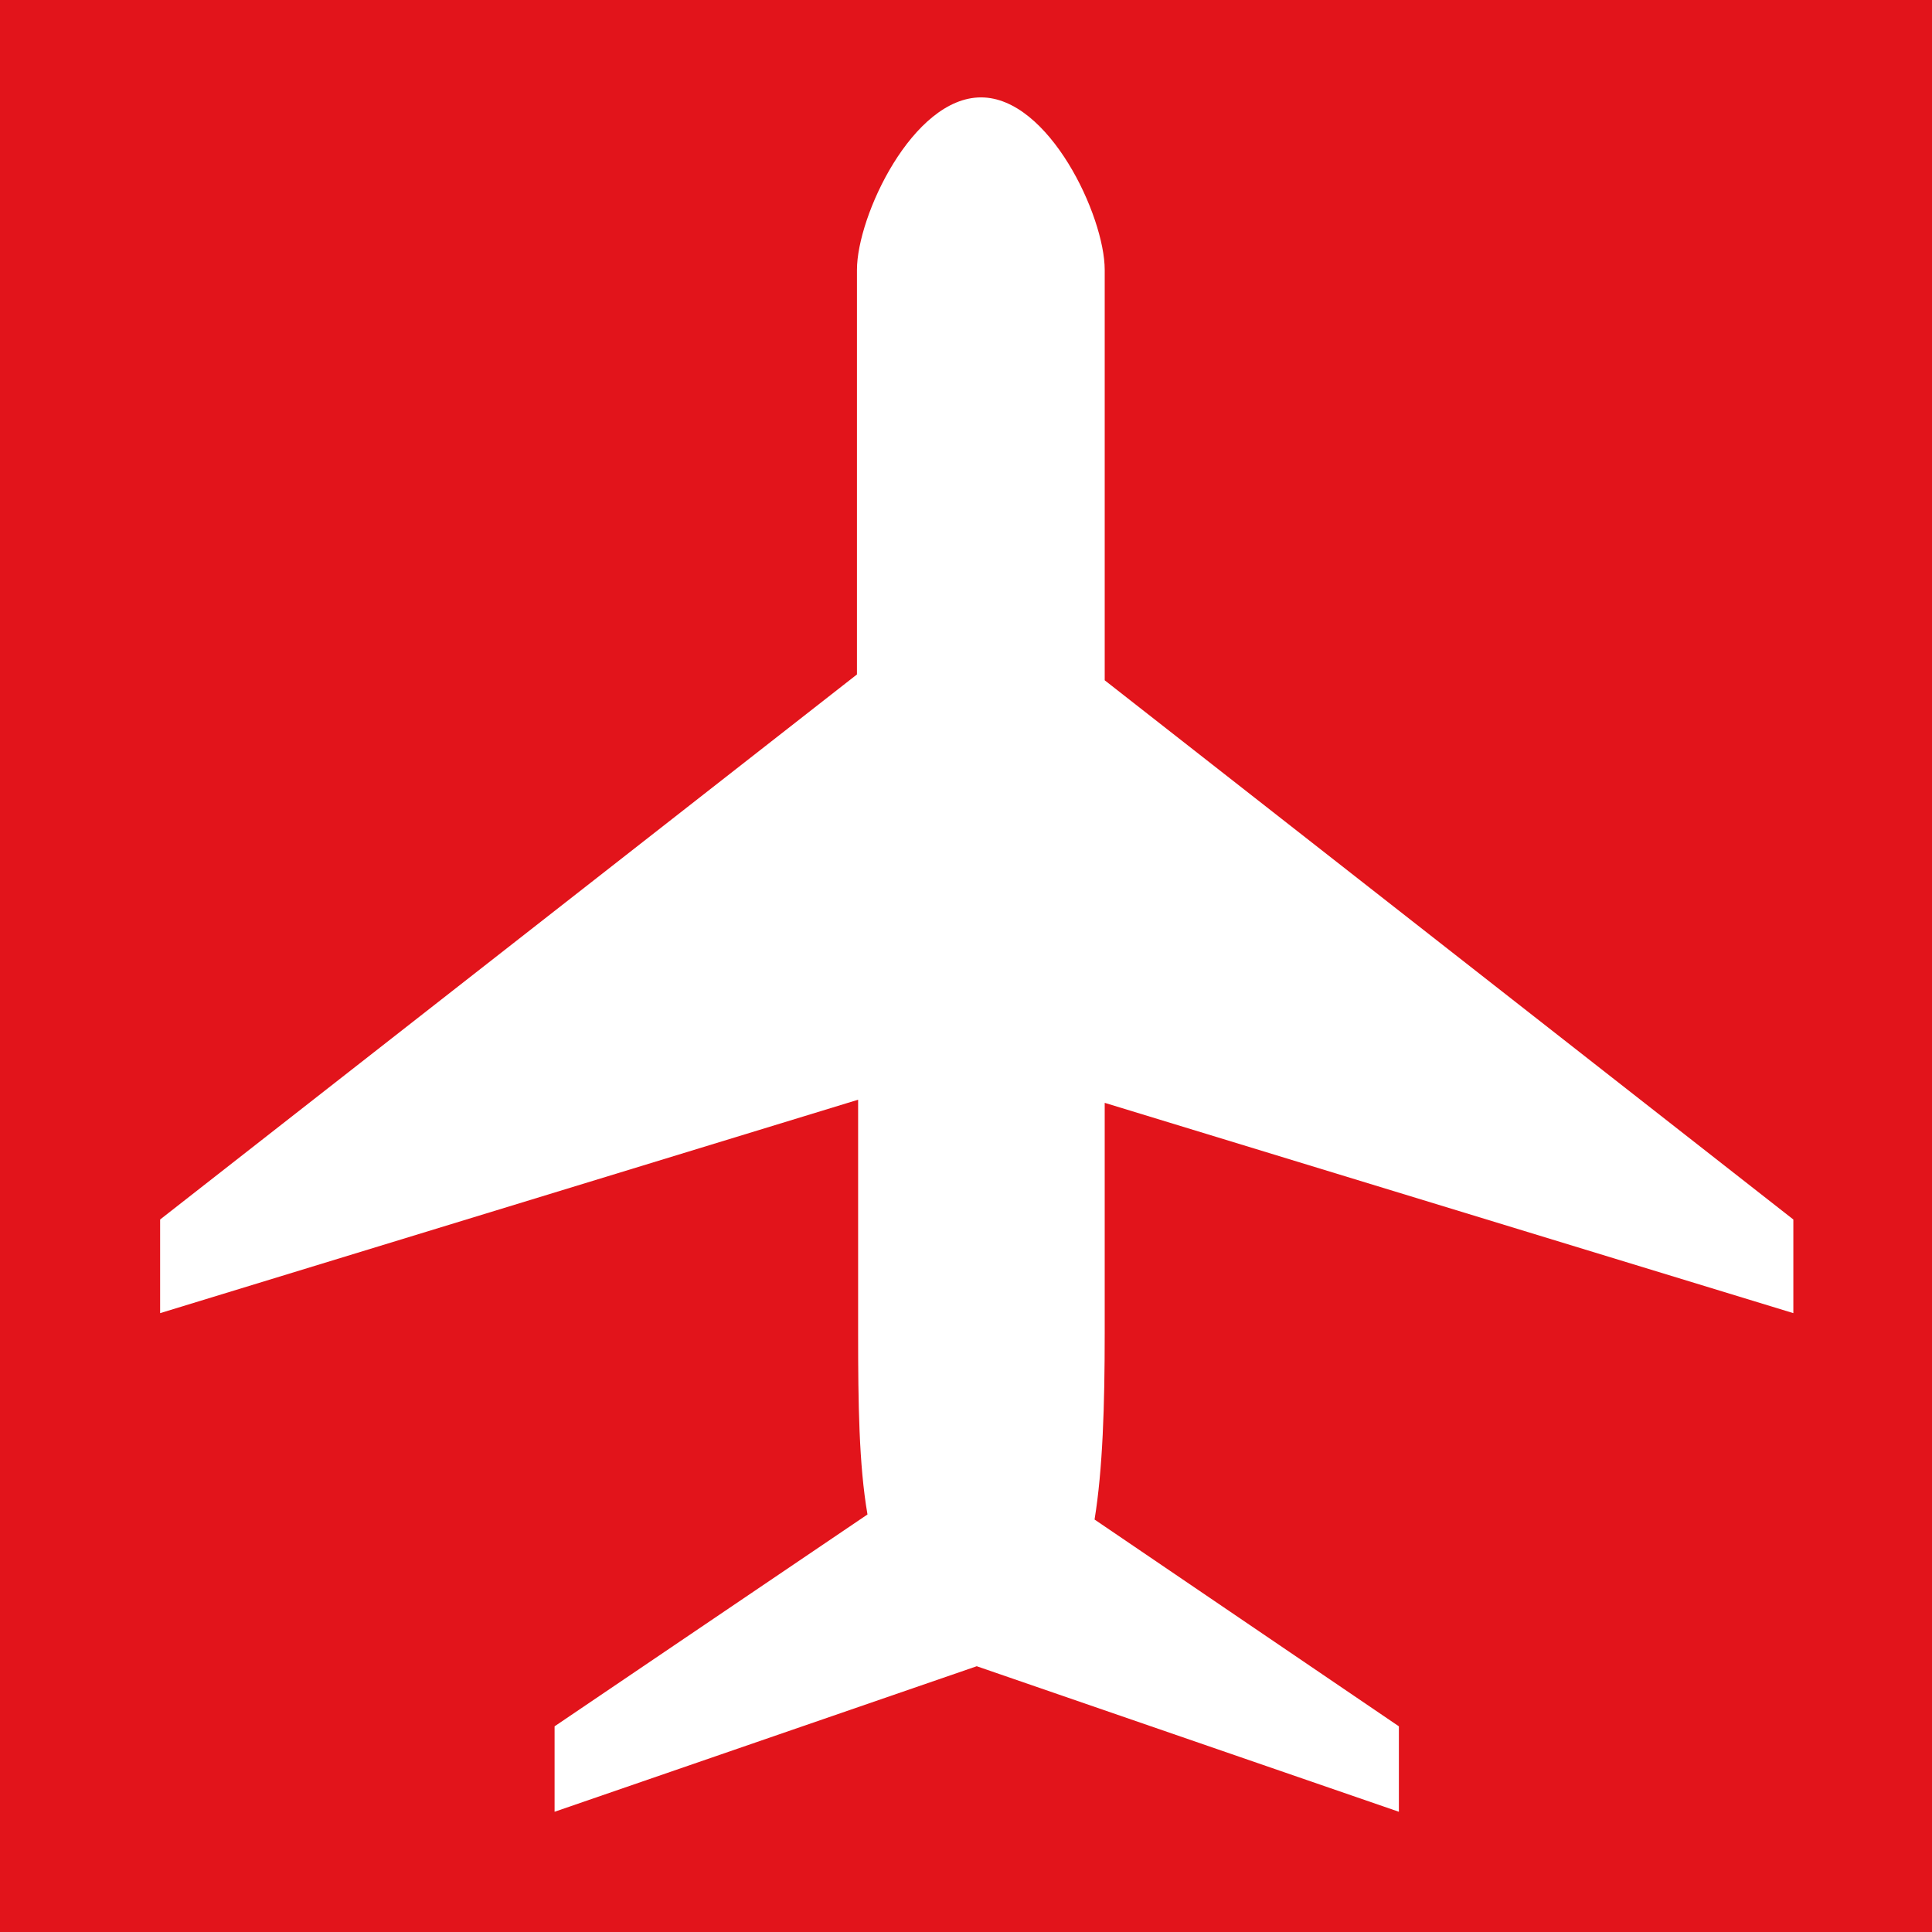 <?xml version="1.0" encoding="UTF-8" standalone="no"?>
<svg
   version="1.2"
   width="19.05mm"
   height="19.05mm"
   viewBox="0 0 1905 1905"
   preserveAspectRatio="xMidYMid"
   fill-rule="evenodd"
   stroke-width="28.222"
   stroke-linejoin="round"
   xml:space="preserve"
   id="svg19"
   sodipodi:docname="TCL RX.svg"
   xmlns:inkscape="http://www.inkscape.org/namespaces/inkscape"
   xmlns:sodipodi="http://sodipodi.sourceforge.net/DTD/sodipodi-0.dtd"
   xmlns="http://www.w3.org/2000/svg"
   xmlns:svg="http://www.w3.org/2000/svg"><rect x="0" y="0" width="1905" height="1905" fill="#333333" stroke="none"/><sodipodi:namedview
   id="namedview19"
   pagecolor="#ffffff"
   bordercolor="#000000"
   borderopacity="0.25"
   inkscape:showpageshadow="2"
   inkscape:pageopacity="0.0"
   inkscape:pagecheckerboard="0"
   inkscape:deskcolor="#d1d1d1"
   inkscape:document-units="mm"><inkscape:page
     x="0"
     y="0"
     width="1905"
     height="1905"
     id="page2"
     margin="0"
     bleed="0" /></sodipodi:namedview>
 <defs
   class="ClipPathGroup"
   id="defs2"><clipPath
     id="presentation_clip_path"
     clipPathUnits="userSpaceOnUse">
   <rect
   x="0"
   y="0"
   width="9118"
   height="9118"
   id="rect1" />
  </clipPath></defs>
 <defs
   class="TextShapeIndex"
   id="defs3" />
 <defs
   class="EmbeddedBulletChars"
   id="defs12" />
 
 <g
   class="SlideGroup"
   id="g19"
   inkscape:export-filename="TCL RX2.svg"
   inkscape:export-xdpi="20.057032"
   inkscape:export-ydpi="20.057032"
   transform="scale(0.209)">
  <g
   id="g18">
   <g
   id="container-id1">
    <g
   id="id1"
   class="Slide"
   clip-path="url(#presentation_clip_path)">
     <g
   class="Page"
   id="g17">
      <g
   class="Graphic"
   id="g16">
       <g
   id="id3">
        <rect
   class="BoundingBox"
   stroke="none"
   fill="none"
   x="0"
   y="0"
   width="9118"
   height="9118"
   id="rect12" />
        <defs
   id="defs13"><clipPath
     id="clip_path_1"
     clipPathUnits="userSpaceOnUse">
          <path
   d="M 0,0 H 9117 V 9117 H 0 Z"
   id="path13" />
         </clipPath></defs>
        <g
   clip-path="url(#clip_path_1)"
   id="g15">
         <path
   fill="#e2141b"
   stroke="none"
   d="M 0,0 H 9117 V 9117 H 0 Z"
   id="path14" />
         <path
   fill="#ffffff"
   stroke="none"
   d="m 5211.815,5203.007 3248.86,992.145 v -441.771 l -3248.86,-2543.867 v -1936.431 c 0,-254.018 -263.222,-813.595 -583.506,-813.595 -322.125,0 -585.347,559.577 -585.347,813.595 V 3181.903 L 755.447,5753.38 v 441.771 L 4048.484,5188.281 v 1104.428 c 0,325.806 3.681,618.48 44.177,852.25 l -1476.253,999.508 v 403.116 L 4608.061,7860.998 6599.713,8547.584 V 8144.468 L 5163.956,7168.889 c 38.655,-237.452 47.858,-539.329 47.858,-876.18 z"
   id="path15"
   style="stroke-width:51.949" />
        </g>
       </g>
      </g>
     </g>
    </g>
   </g>
  </g>
 </g>
</svg>
